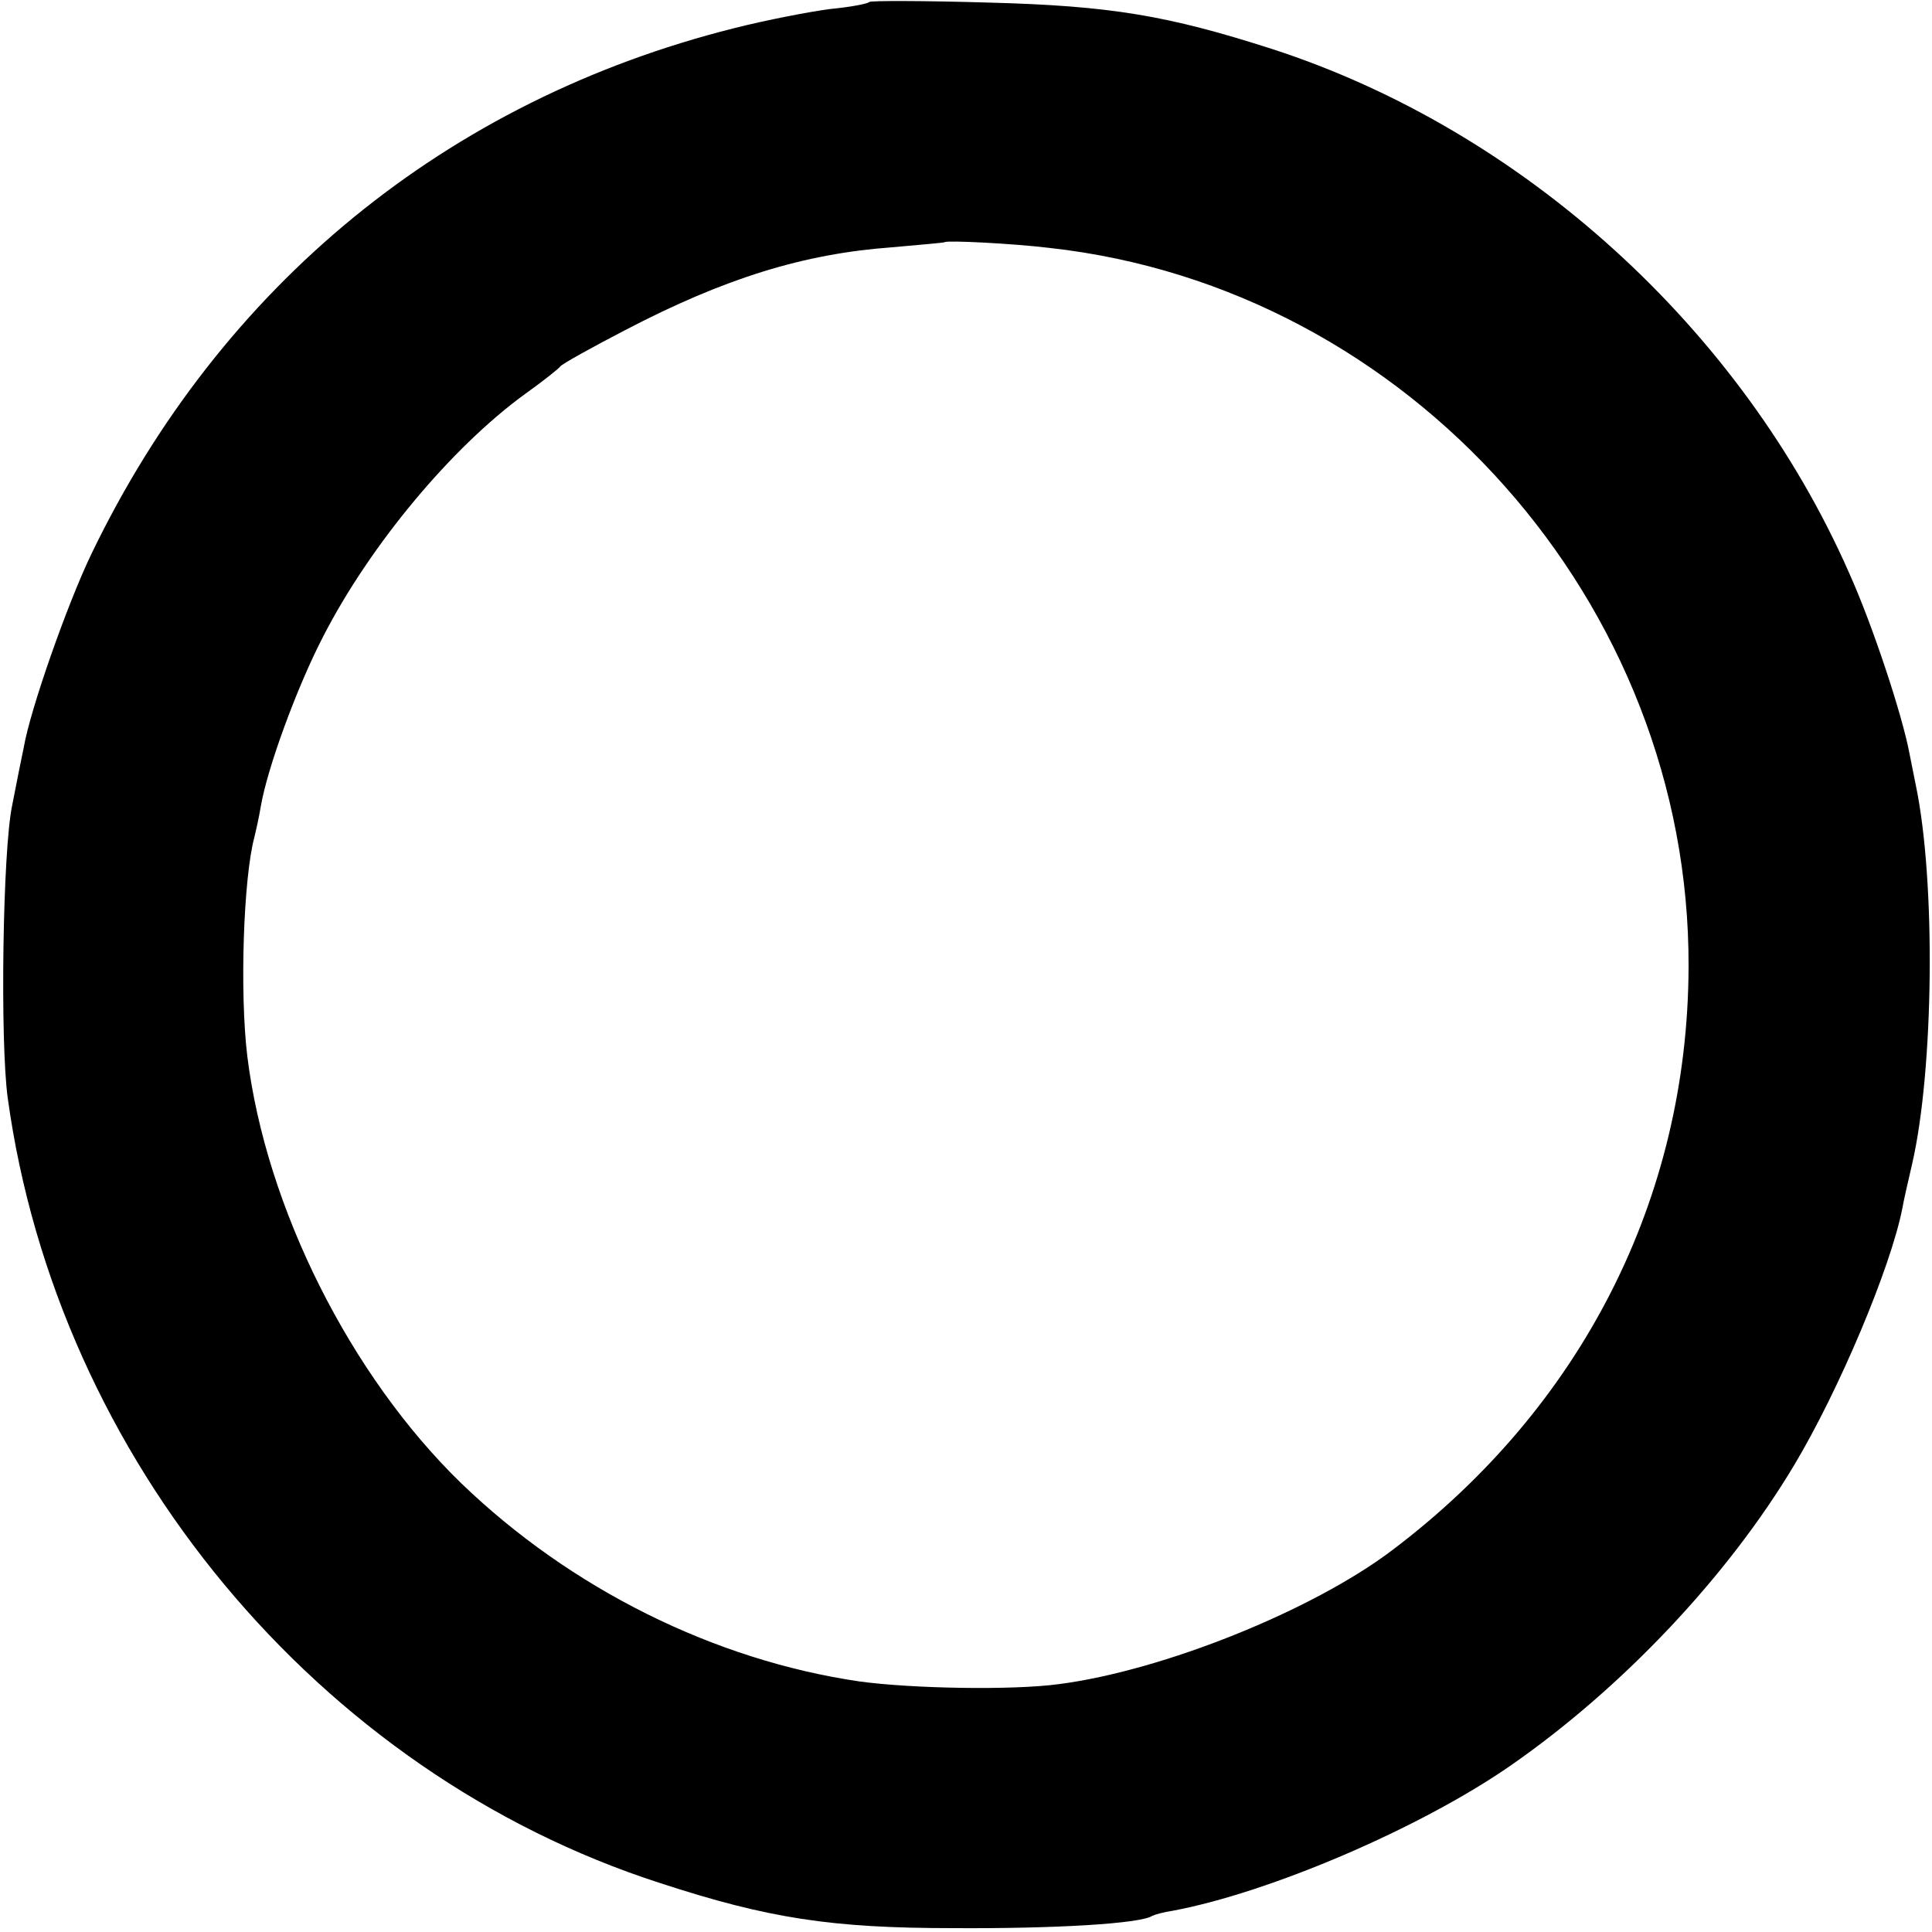 <?xml version="1.0" standalone="no"?>
<!DOCTYPE svg PUBLIC "-//W3C//DTD SVG 20010904//EN"
 "http://www.w3.org/TR/2001/REC-SVG-20010904/DTD/svg10.dtd">
<svg version="1.0" xmlns="http://www.w3.org/2000/svg"
 width="300pt" height="300pt" viewBox="0 0 300 300"
 preserveAspectRatio="xMidYMid meet">
<g transform="translate(0,300) scale(0.1,-0.1)"
fill="#000000" stroke="none">
<path d="M1350 2997 c-3 -3 -30 -8 -61 -11 -31 -4 -99 -17 -150 -30 -445 -112
-796 -399 -997 -816 -38 -79 -95 -242 -105 -300 -3 -14 -11 -54 -18 -90 -15
-70 -19 -368 -7 -455 77 -560 482 -1048 1013 -1219 168 -55 267 -70 455 -70
159 -1 291 7 309 19 4 2 18 6 32 8 150 28 384 128 524 225 173 120 337 293
441 467 70 117 150 307 168 399 2 12 9 42 15 68 34 147 37 439 6 588 -3 14 -7
36 -10 50 -11 59 -57 199 -94 281 -167 379 -507 687 -896 813 -162 52 -250 67
-440 72 -100 3 -183 3 -185 1z m280 -382 c559 -62 994 -552 992 -1116 -1 -360
-166 -684 -460 -906 -124 -94 -356 -187 -517 -208 -73 -10 -229 -7 -310 4
-226 33 -449 144 -619 308 -172 167 -303 428 -332 663 -12 99 -6 277 11 340 2
8 7 30 10 48 10 59 56 185 97 264 73 142 199 293 313 376 28 20 52 39 55 43 3
4 48 29 100 56 155 81 278 119 415 129 44 4 81 7 82 8 4 3 105 -2 163 -9z"/>
</g>
</svg>
